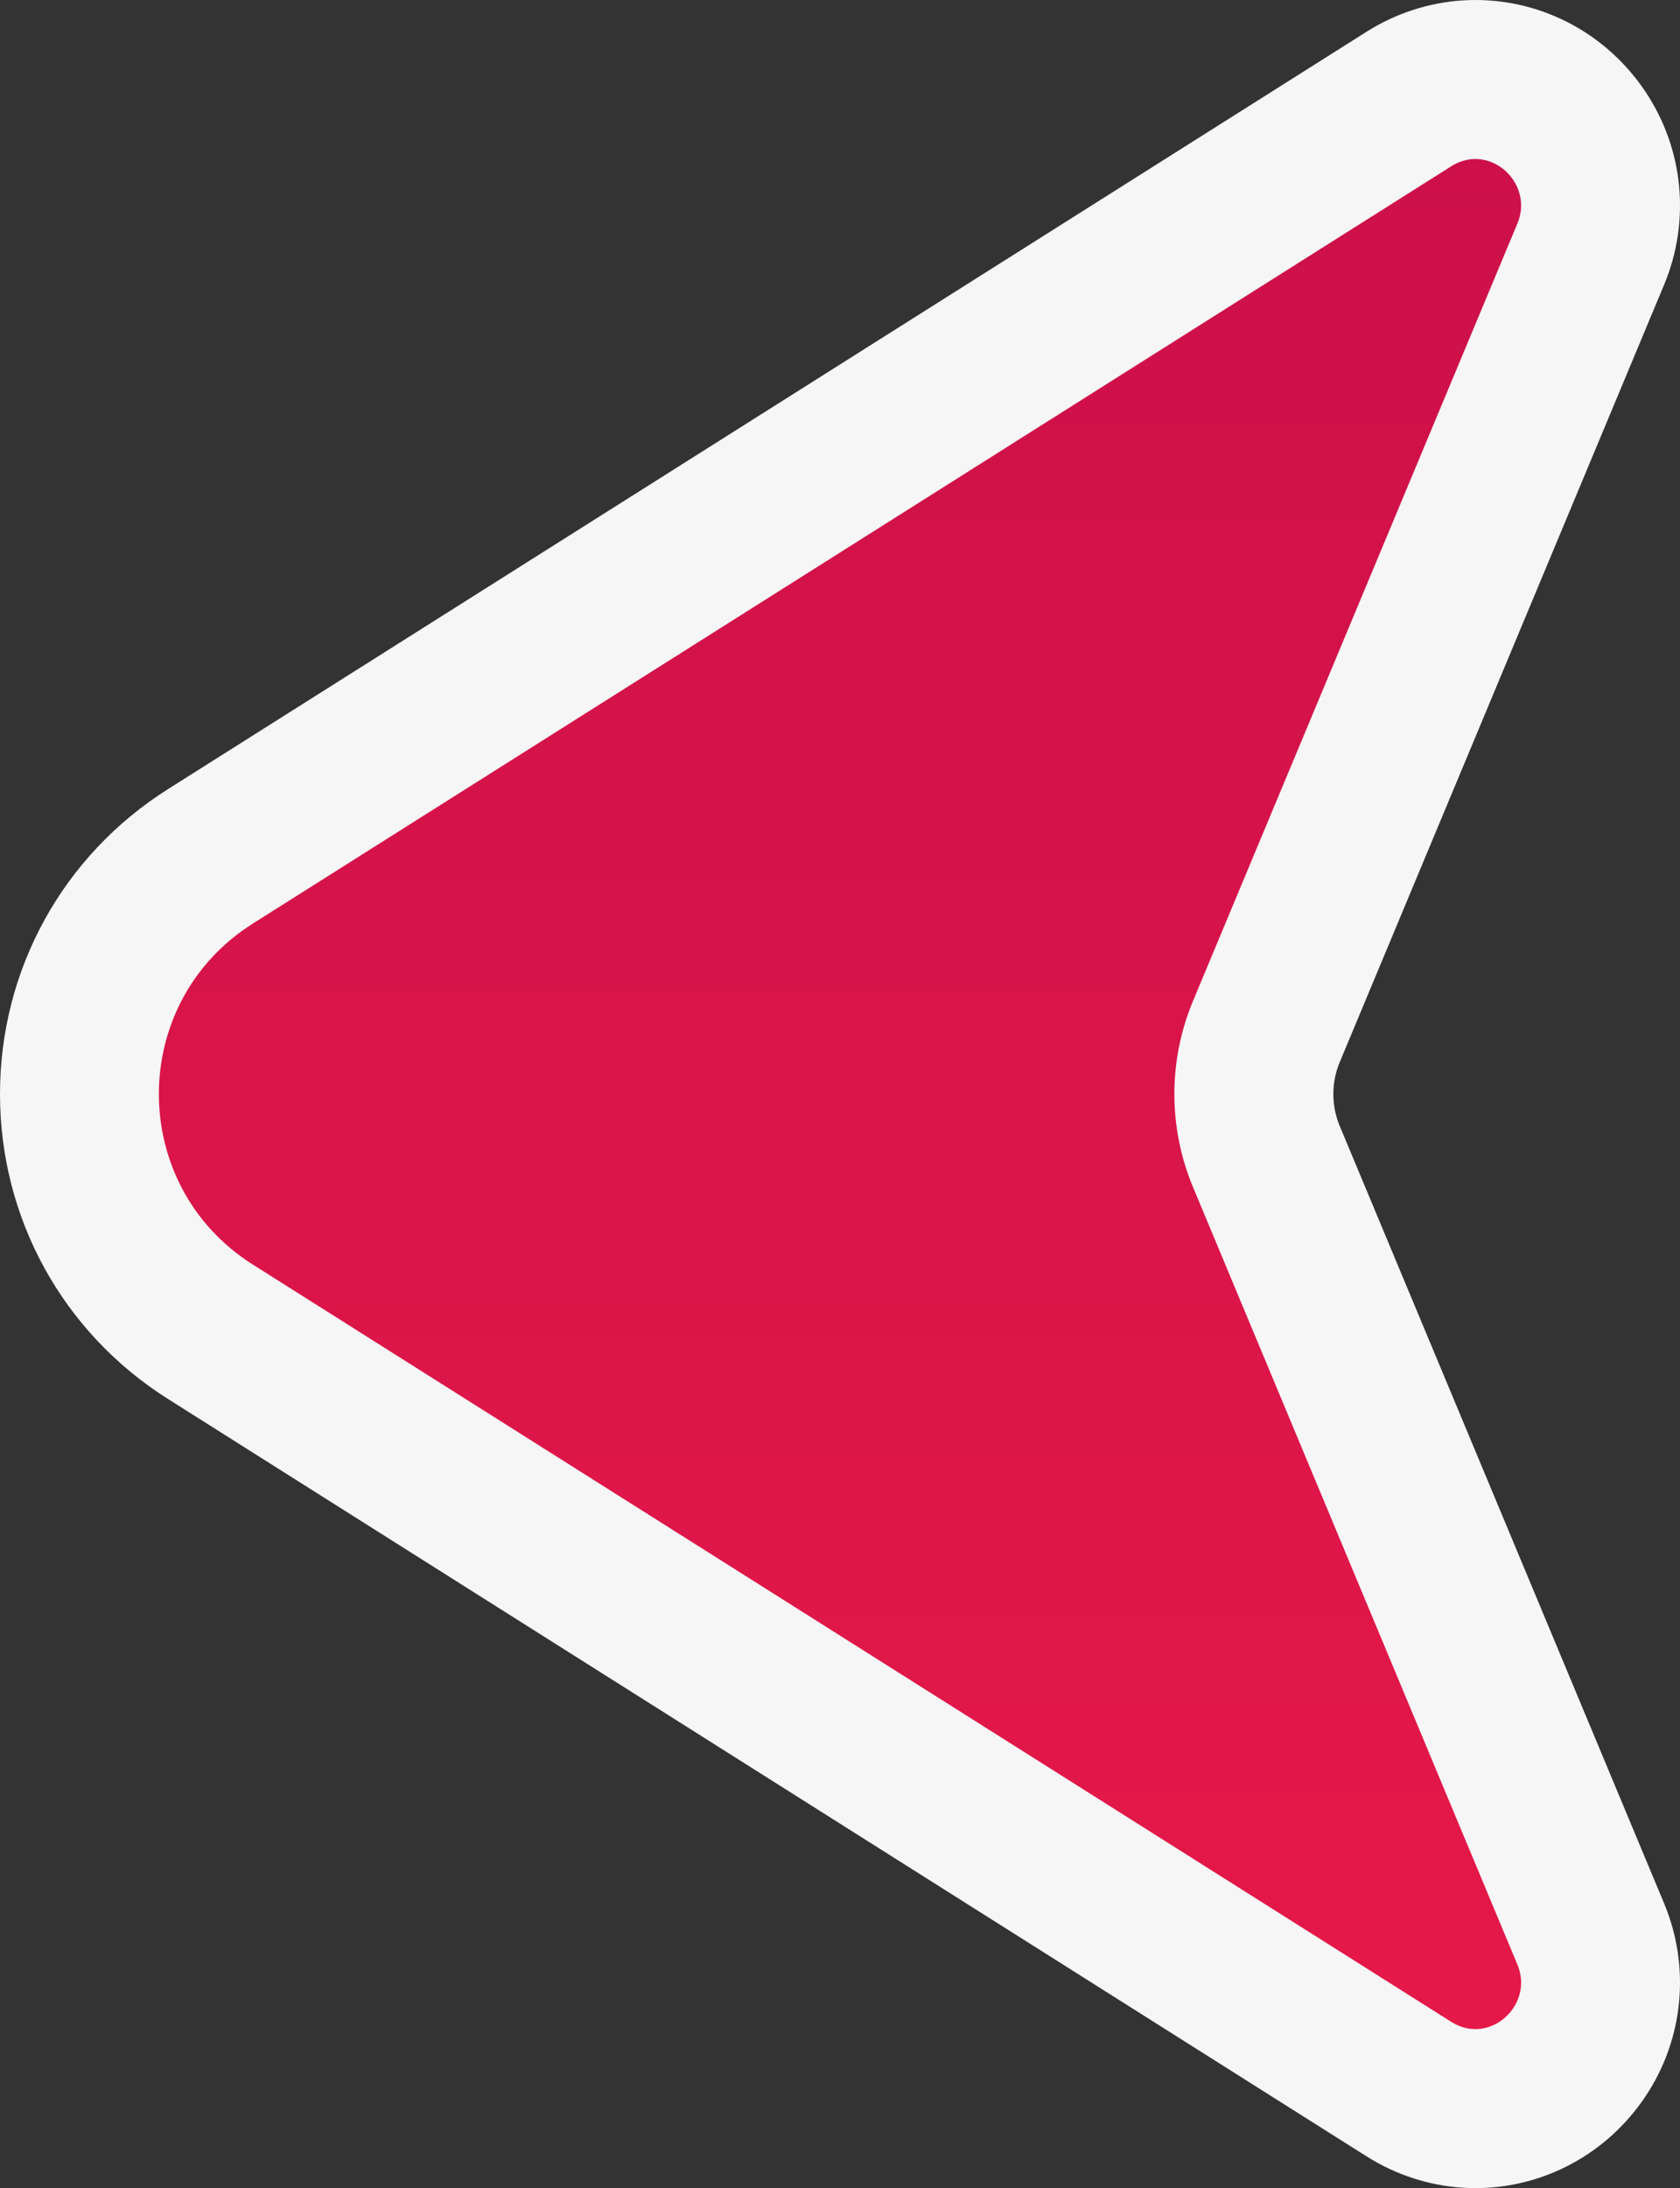 <?xml version="1.0" encoding="UTF-8"?>
<svg id="Ebene_2" data-name="Ebene 2" xmlns="http://www.w3.org/2000/svg" xmlns:xlink="http://www.w3.org/1999/xlink" viewBox="0 0 634.33 825.69">
  <rect x="0" y="0" width="634.33" height="825.69" fill="#333333" stroke="none"/>
  <defs>
    <style>
      .cls-1 {
        fill: url(#Unbenannter_Verlauf_5);
      }

      .cls-1, .cls-2 {
        stroke-width: 0px;
      }

      .cls-2 {
        fill: #f6f6f6;
      }
    </style>
    <linearGradient id="Unbenannter_Verlauf_5" data-name="Unbenannter Verlauf 5" x1="317.18" y1="21.33" x2="317.18" y2="793.43" gradientTransform="translate(634.34 825.69) rotate(-180)" gradientUnits="userSpaceOnUse">
      <stop offset="0" stop-color="#e61949"/>
      <stop offset="1" stop-color="#cc1049"/>
    </linearGradient>
  </defs>
  <g id="Ebene_2-2" data-name="Ebene 2">
    <g>
      <path class="cls-1" d="M557.06,795.69c-7.76,0-15.54-2.01-22.47-5.82-.87-.48-1.74-.99-2.58-1.52L79.44,502.54c-30.96-19.55-49.44-53.08-49.44-89.7,0-36.61,18.48-70.15,49.44-89.7L532,37.35c.86-.54,1.72-1.05,2.59-1.53,6.94-3.81,14.71-5.82,22.48-5.82,15.72,0,30.41,7.96,39.3,21.3,8.81,13.23,10.41,29.89,4.28,44.57l-122.5,293.41c-6.25,14.97-6.25,32.14,0,47.11l122.5,293.42c6.13,14.68,4.53,31.34-4.28,44.57-8.89,13.34-23.58,21.3-39.3,21.3Z"/>
      <path class="cls-2" d="M557.06,60c11.37,0,20.95,12.19,15.89,24.32l-122.5,293.41c-9.38,22.47-9.38,47.76,0,70.23l122.5,293.41c5.06,12.12-4.52,24.32-15.89,24.32-2.64,0-5.37-.66-8.04-2.12-.34-.19-.67-.38-1.01-.59l-263.41-166.35-189.15-119.45c-47.28-29.86-47.28-98.81,0-128.66l189.15-119.45L548.01,62.71c.33-.21.67-.41,1.01-.59,2.67-1.46,5.41-2.12,8.04-2.12M557.07,0h-.01c-12.79,0-25.55,3.29-36.9,9.52-1.4.77-2.8,1.59-4.16,2.45L252.57,178.33l-189.15,119.45C23.71,322.86,0,365.87,0,412.84s23.71,89.98,63.42,115.06l189.15,119.45,263.41,166.35c1.36.86,2.77,1.69,4.19,2.47,11.35,6.23,24.11,9.52,36.9,9.52,25.78,0,49.8-12.96,64.26-34.67,14.39-21.6,17-48.8,7-72.76l-122.5-293.41c-3.18-7.62-3.18-16.37,0-24l122.5-293.41c10.01-23.96,7.39-51.16-7-72.76C606.87,12.96,582.84,0,557.07,0h0Z"/>
    </g>
  </g>
</svg>